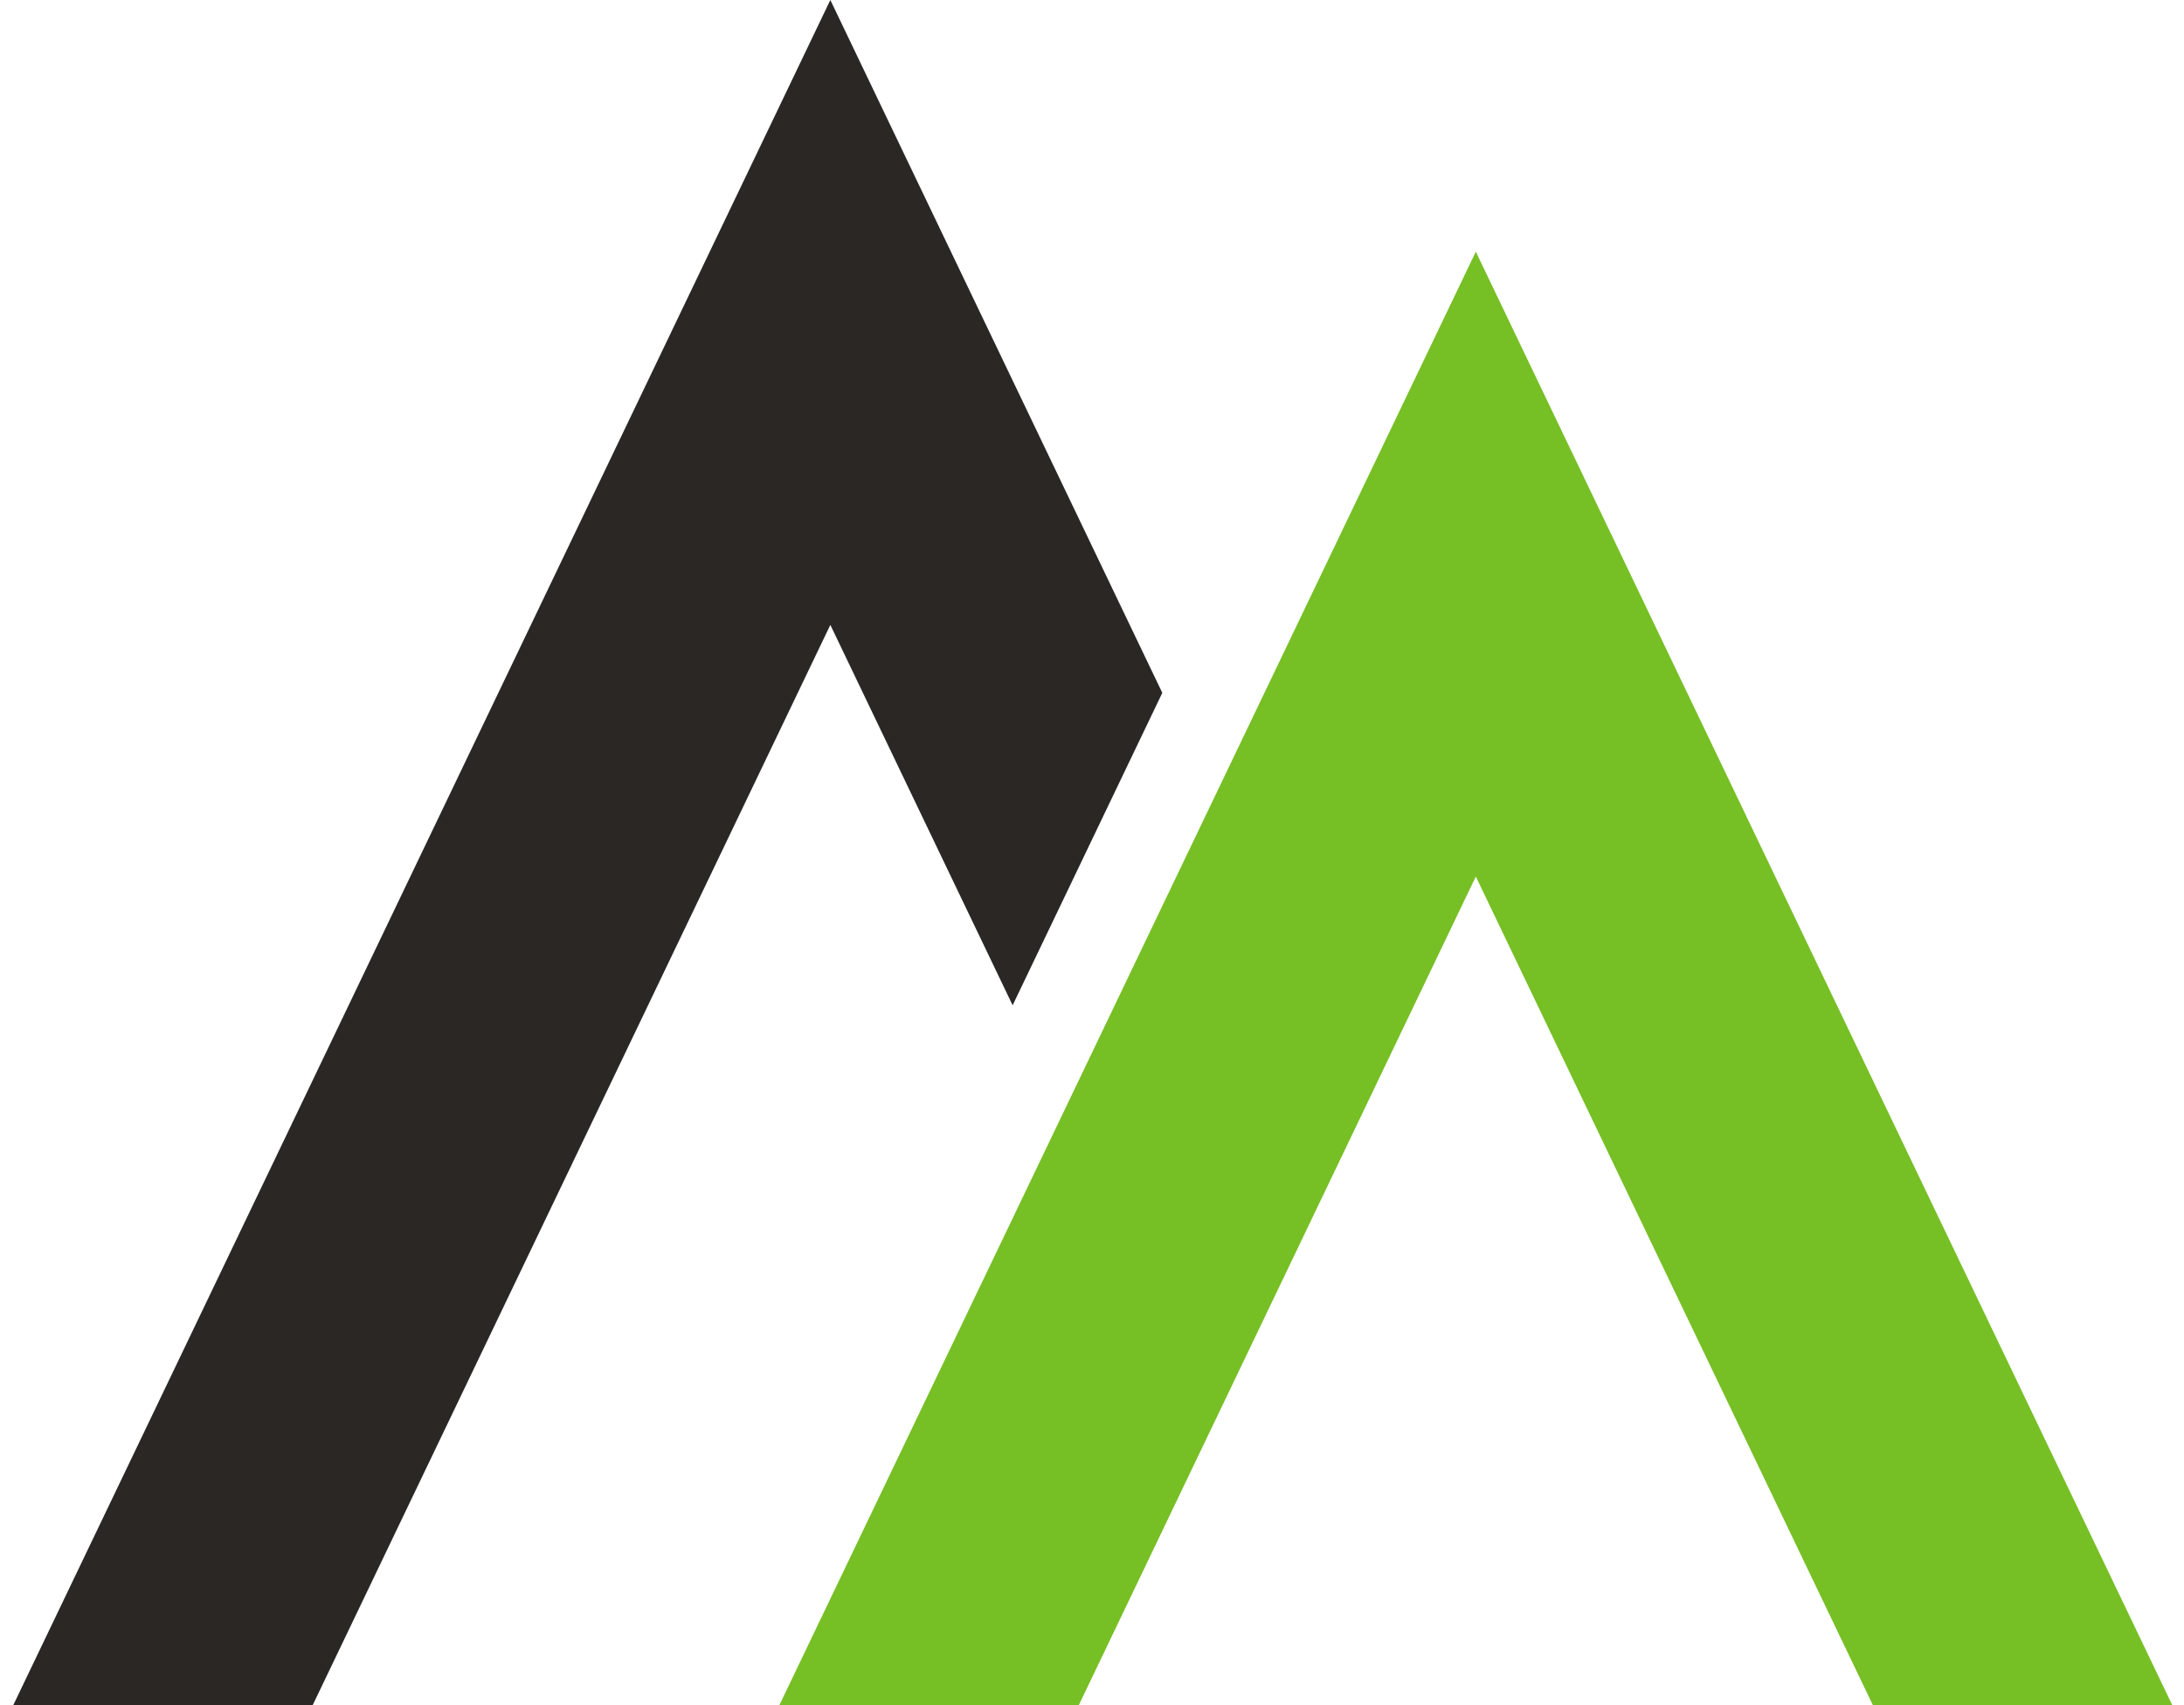 <svg xmlns="http://www.w3.org/2000/svg" width="73" height="57" viewBox="0 0 73 57" fill="none"><path d="M49.329 29.303L62.599 57H72.607L49.329 8.414L26.052 57H36.06L49.329 29.303Z" fill="#76BF25"></path><path d="M0.445 57H10.453L27.754 20.89L33.847 33.607L38.85 23.162L27.754 0L0.445 57Z" fill="#2A2725"></path></svg>